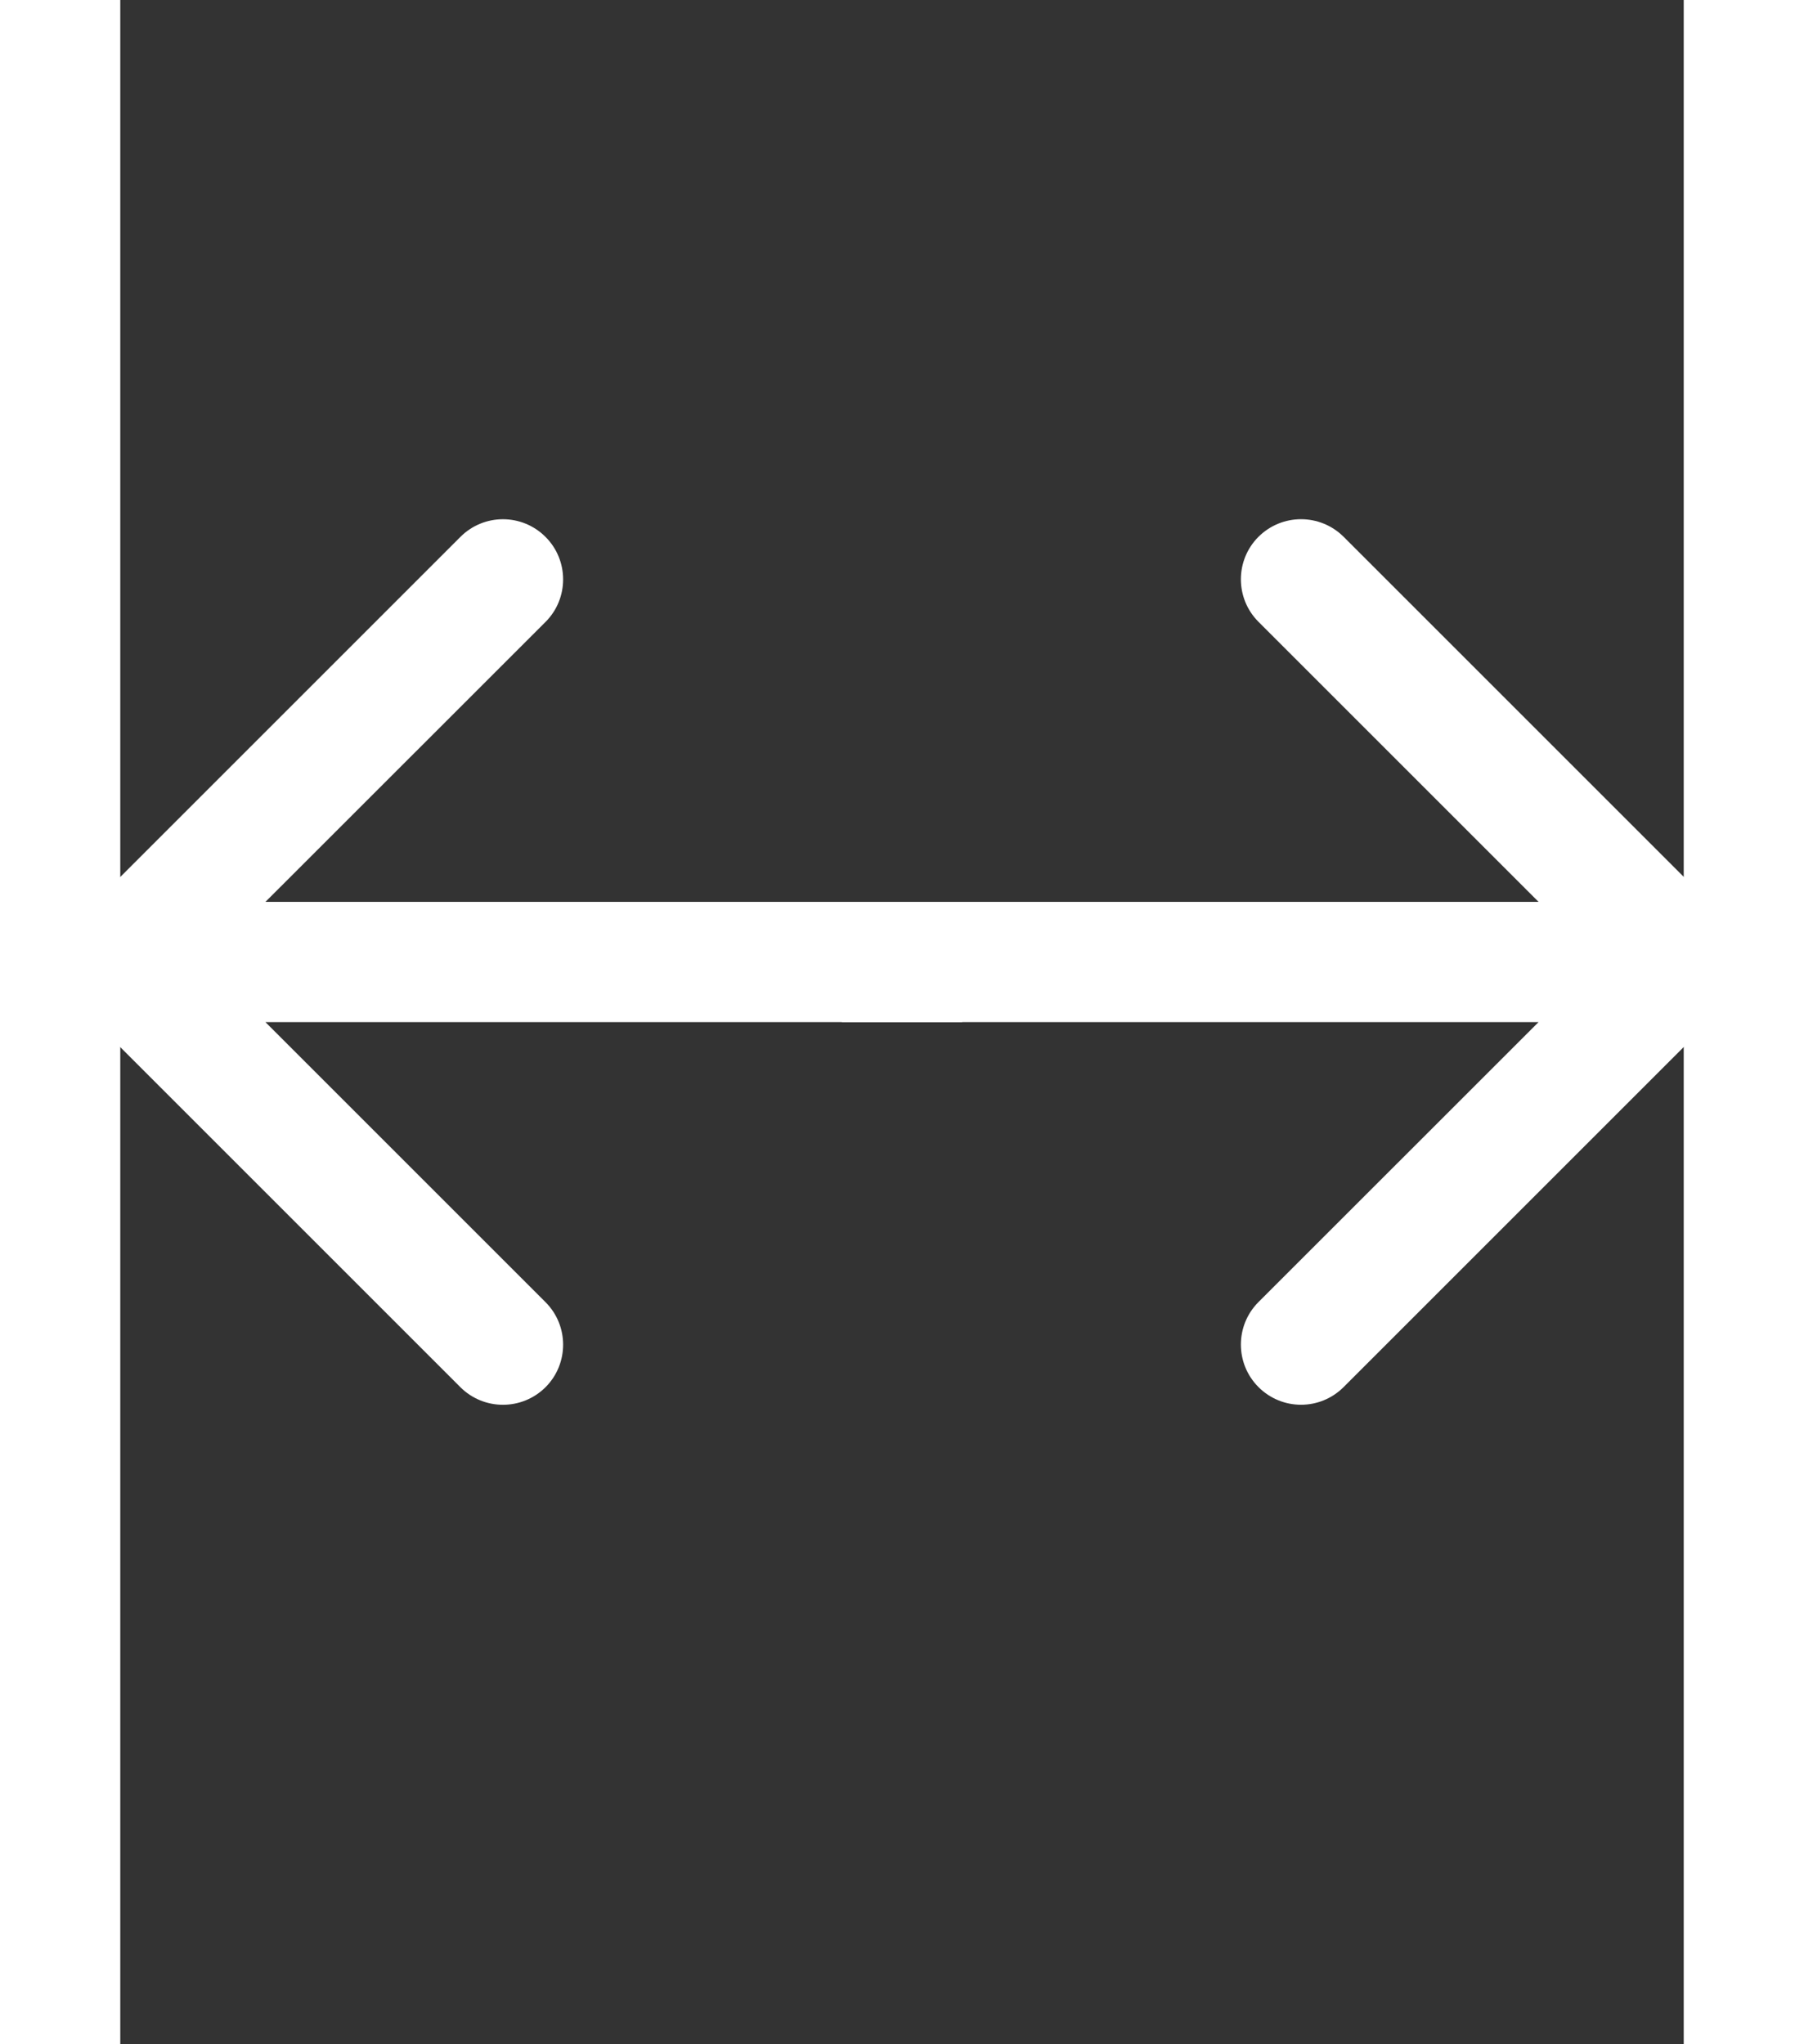 <?xml version="1.0" encoding="UTF-8"?> <svg xmlns="http://www.w3.org/2000/svg" width="15" height="17" viewBox="0 0 15 17" fill="none"><rect x="0" y="0" width="15" height="17" fill="#333333" stroke="none"/><path d="M0.646 7.647C0.451 7.842 0.451 8.159 0.646 8.354L3.828 11.536C4.024 11.731 4.34 11.731 4.536 11.536C4.731 11.341 4.731 11.024 4.536 10.829L1.707 8L4.536 5.172C4.731 4.977 4.731 4.66 4.536 4.465C4.34 4.269 4.024 4.269 3.828 4.465L0.646 7.647ZM8 7.5L1 7.5V8.5L8 8.5V7.5Z" fill="white"></path><path d="M14.354 8.353C14.549 8.158 14.549 7.841 14.354 7.646L11.172 4.464C10.976 4.269 10.66 4.269 10.464 4.464C10.269 4.659 10.269 4.976 10.464 5.171L13.293 8L10.464 10.828C10.269 11.023 10.269 11.34 10.464 11.535C10.66 11.731 10.976 11.731 11.172 11.535L14.354 8.353ZM7 8.5H14V7.5H7V8.5Z" fill="white"></path><rect x="14" width="1" height="17" fill="white"></rect><rect width="1" height="17" fill="white"></rect></svg> 